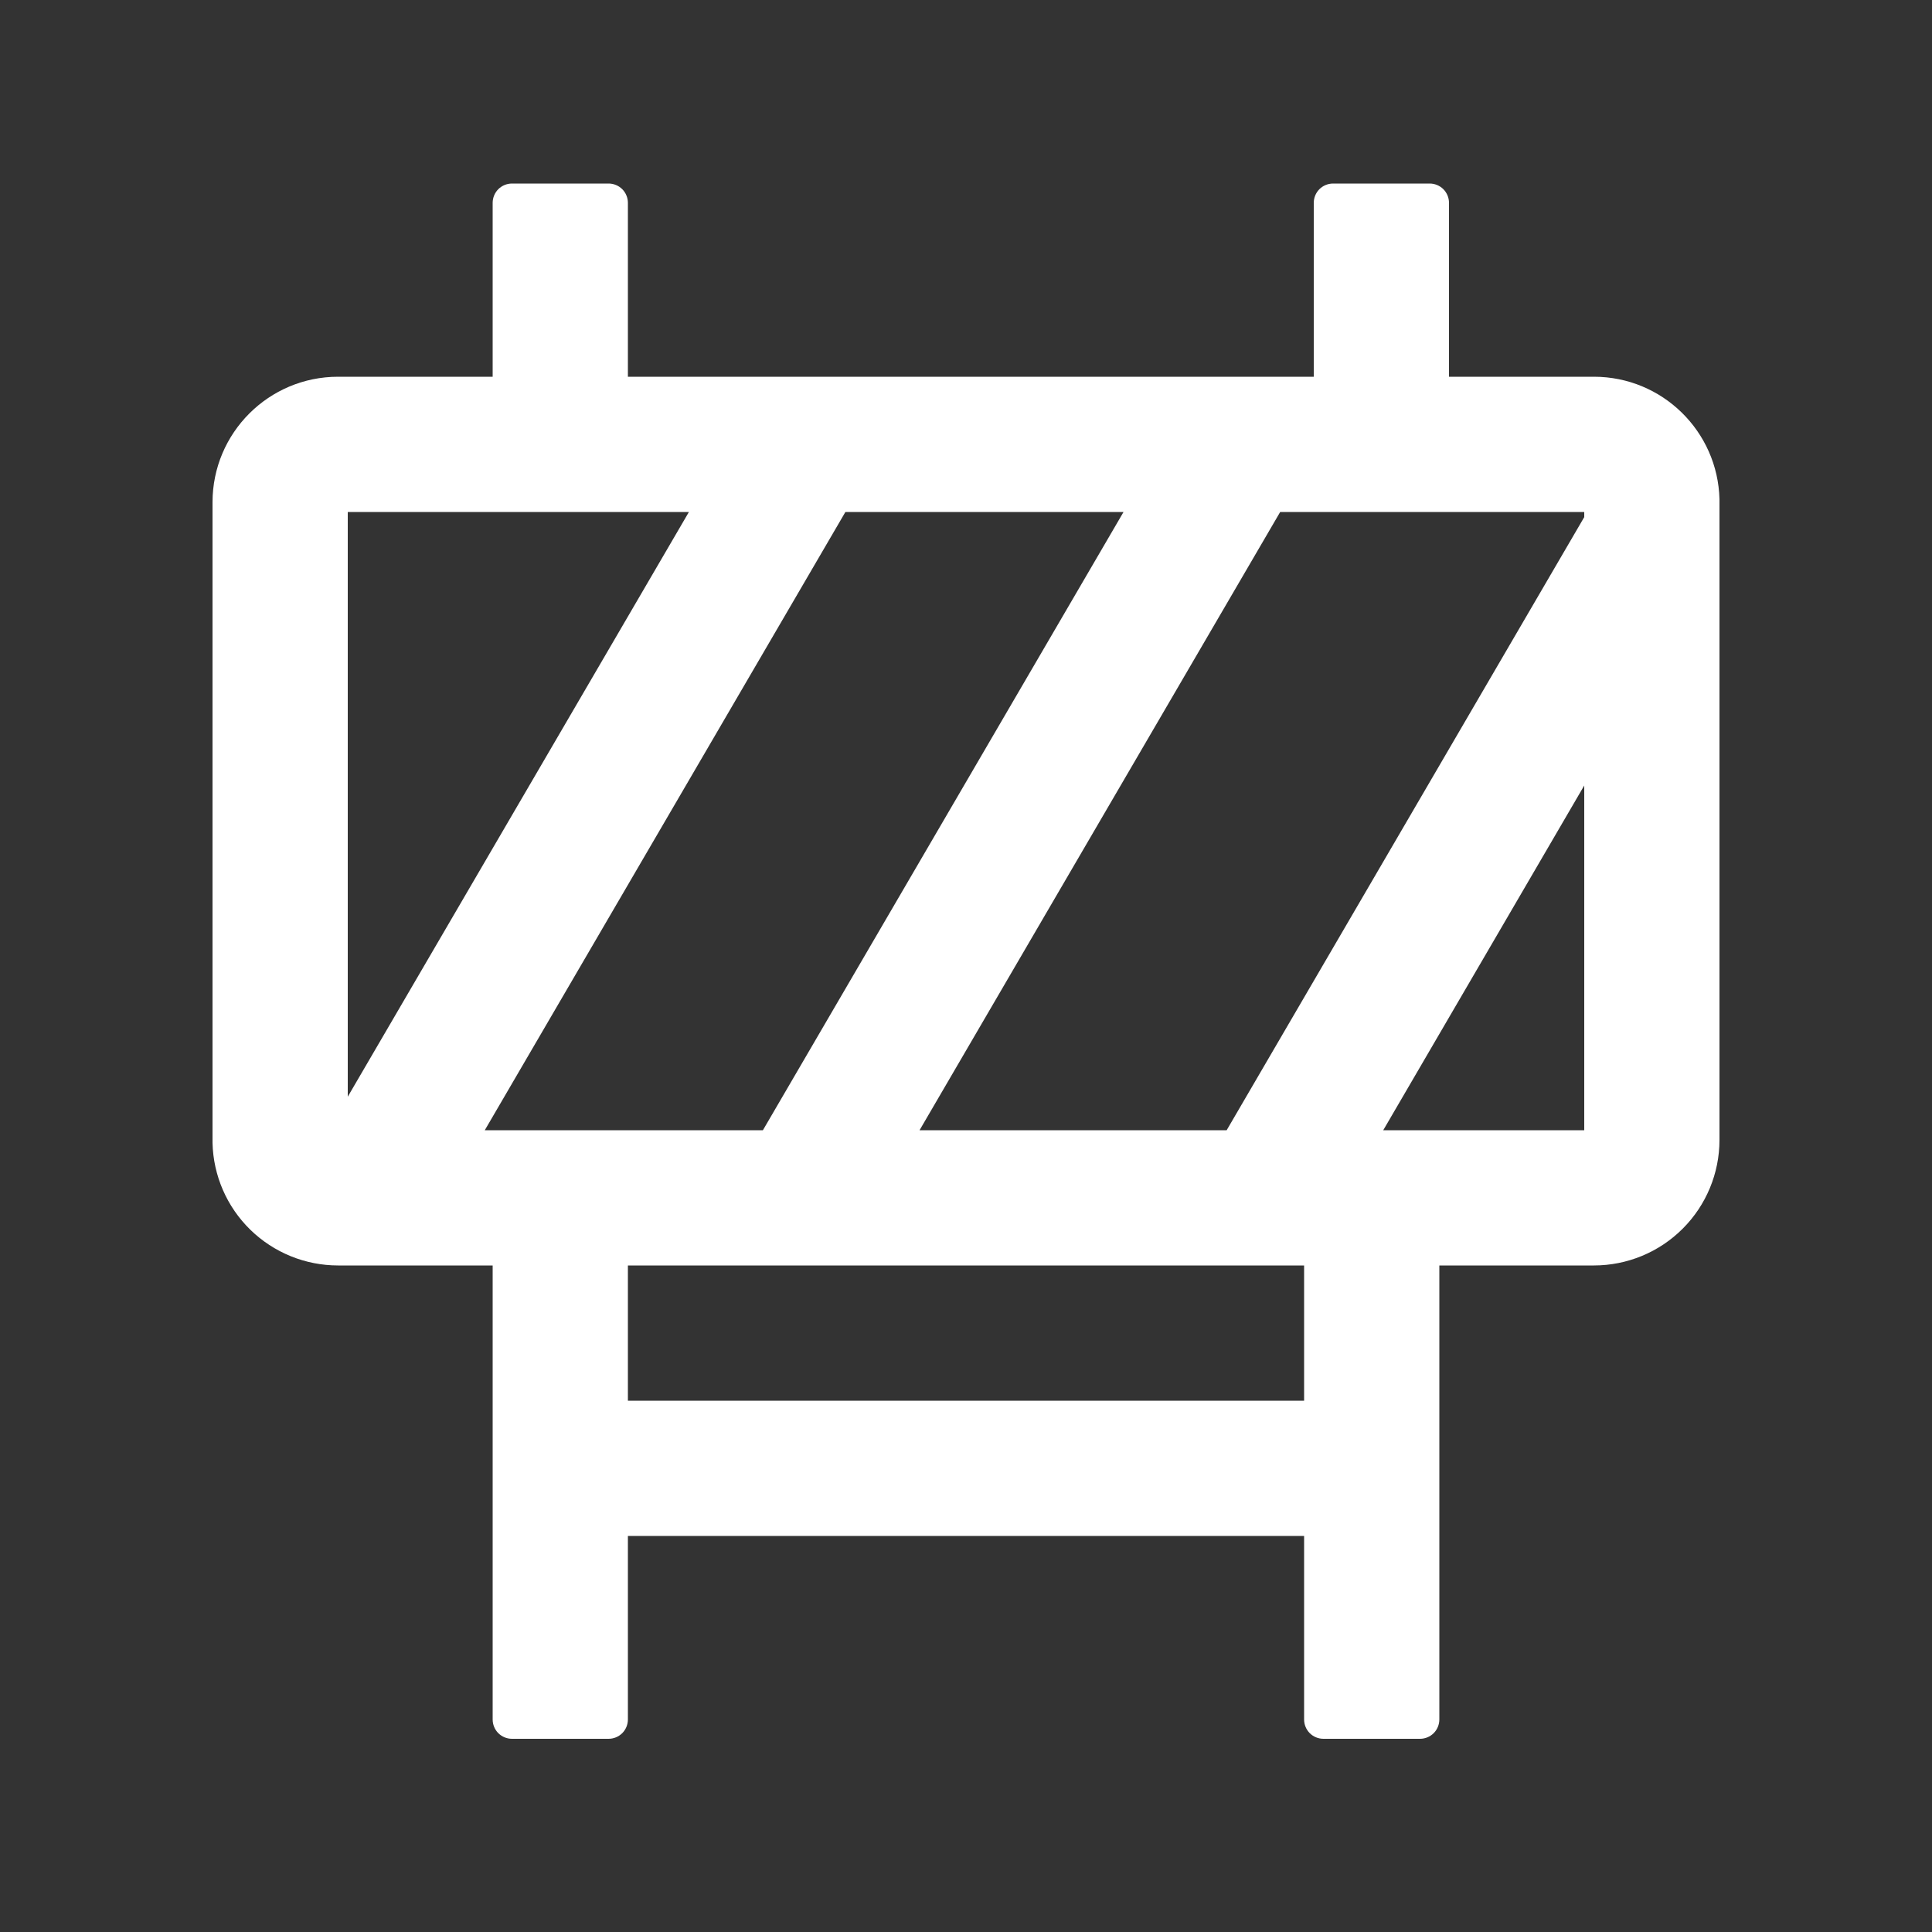 <svg width="50" height="50" viewBox="0 0 50 50" fill="none" xmlns="http://www.w3.org/2000/svg">
<rect x="0" y="0" width="50" height="50" fill="#333333" stroke="none"/>
<path d="M15.75 4.75C15.883 4.75 16.01 4.803 16.104 4.896C16.197 4.99 16.25 5.117 16.25 5.25V9.75H34V5.25C34 5.117 34.053 4.99 34.146 4.896C34.24 4.803 34.367 4.75 34.5 4.75H37C37.133 4.75 37.26 4.803 37.354 4.896C37.447 4.99 37.5 5.117 37.5 5.25V9.75H41.25C43.021 9.75 44.458 11.165 44.5 12.923V29.5C44.5 30.362 44.158 31.189 43.548 31.798C42.939 32.408 42.112 32.75 41.25 32.75H37.25V44.5C37.25 44.633 37.197 44.76 37.104 44.854C37.01 44.947 36.883 45 36.75 45H34.25C34.117 45 33.99 44.947 33.896 44.854C33.803 44.76 33.75 44.633 33.75 44.5V39.75H16.25V44.5C16.25 44.633 16.197 44.76 16.104 44.854C16.01 44.947 15.883 45 15.75 45H13.25C13.117 45 12.99 44.947 12.896 44.854C12.803 44.76 12.75 44.633 12.75 44.5V32.75H8.75C7.901 32.75 7.086 32.418 6.479 31.826C5.871 31.233 5.52 30.426 5.5 29.577V13C5.5 11.204 6.956 9.75 8.75 9.75H12.75V5.25C12.75 5.117 12.803 4.99 12.896 4.896C12.99 4.803 13.117 4.75 13.25 4.75H15.75ZM33.75 32.75H16.25V36.25H33.75V32.75ZM29.079 13.25H21.879L12.546 29.25H19.744L29.077 13.25H29.079ZM41 13.25H33.131L23.798 29.25H31.746L41 13.383V13.25ZM41 20.329L35.798 29.25H41V20.329ZM17.829 13.25H9V28.383L17.829 13.25Z" fill="white"/>
</svg>
